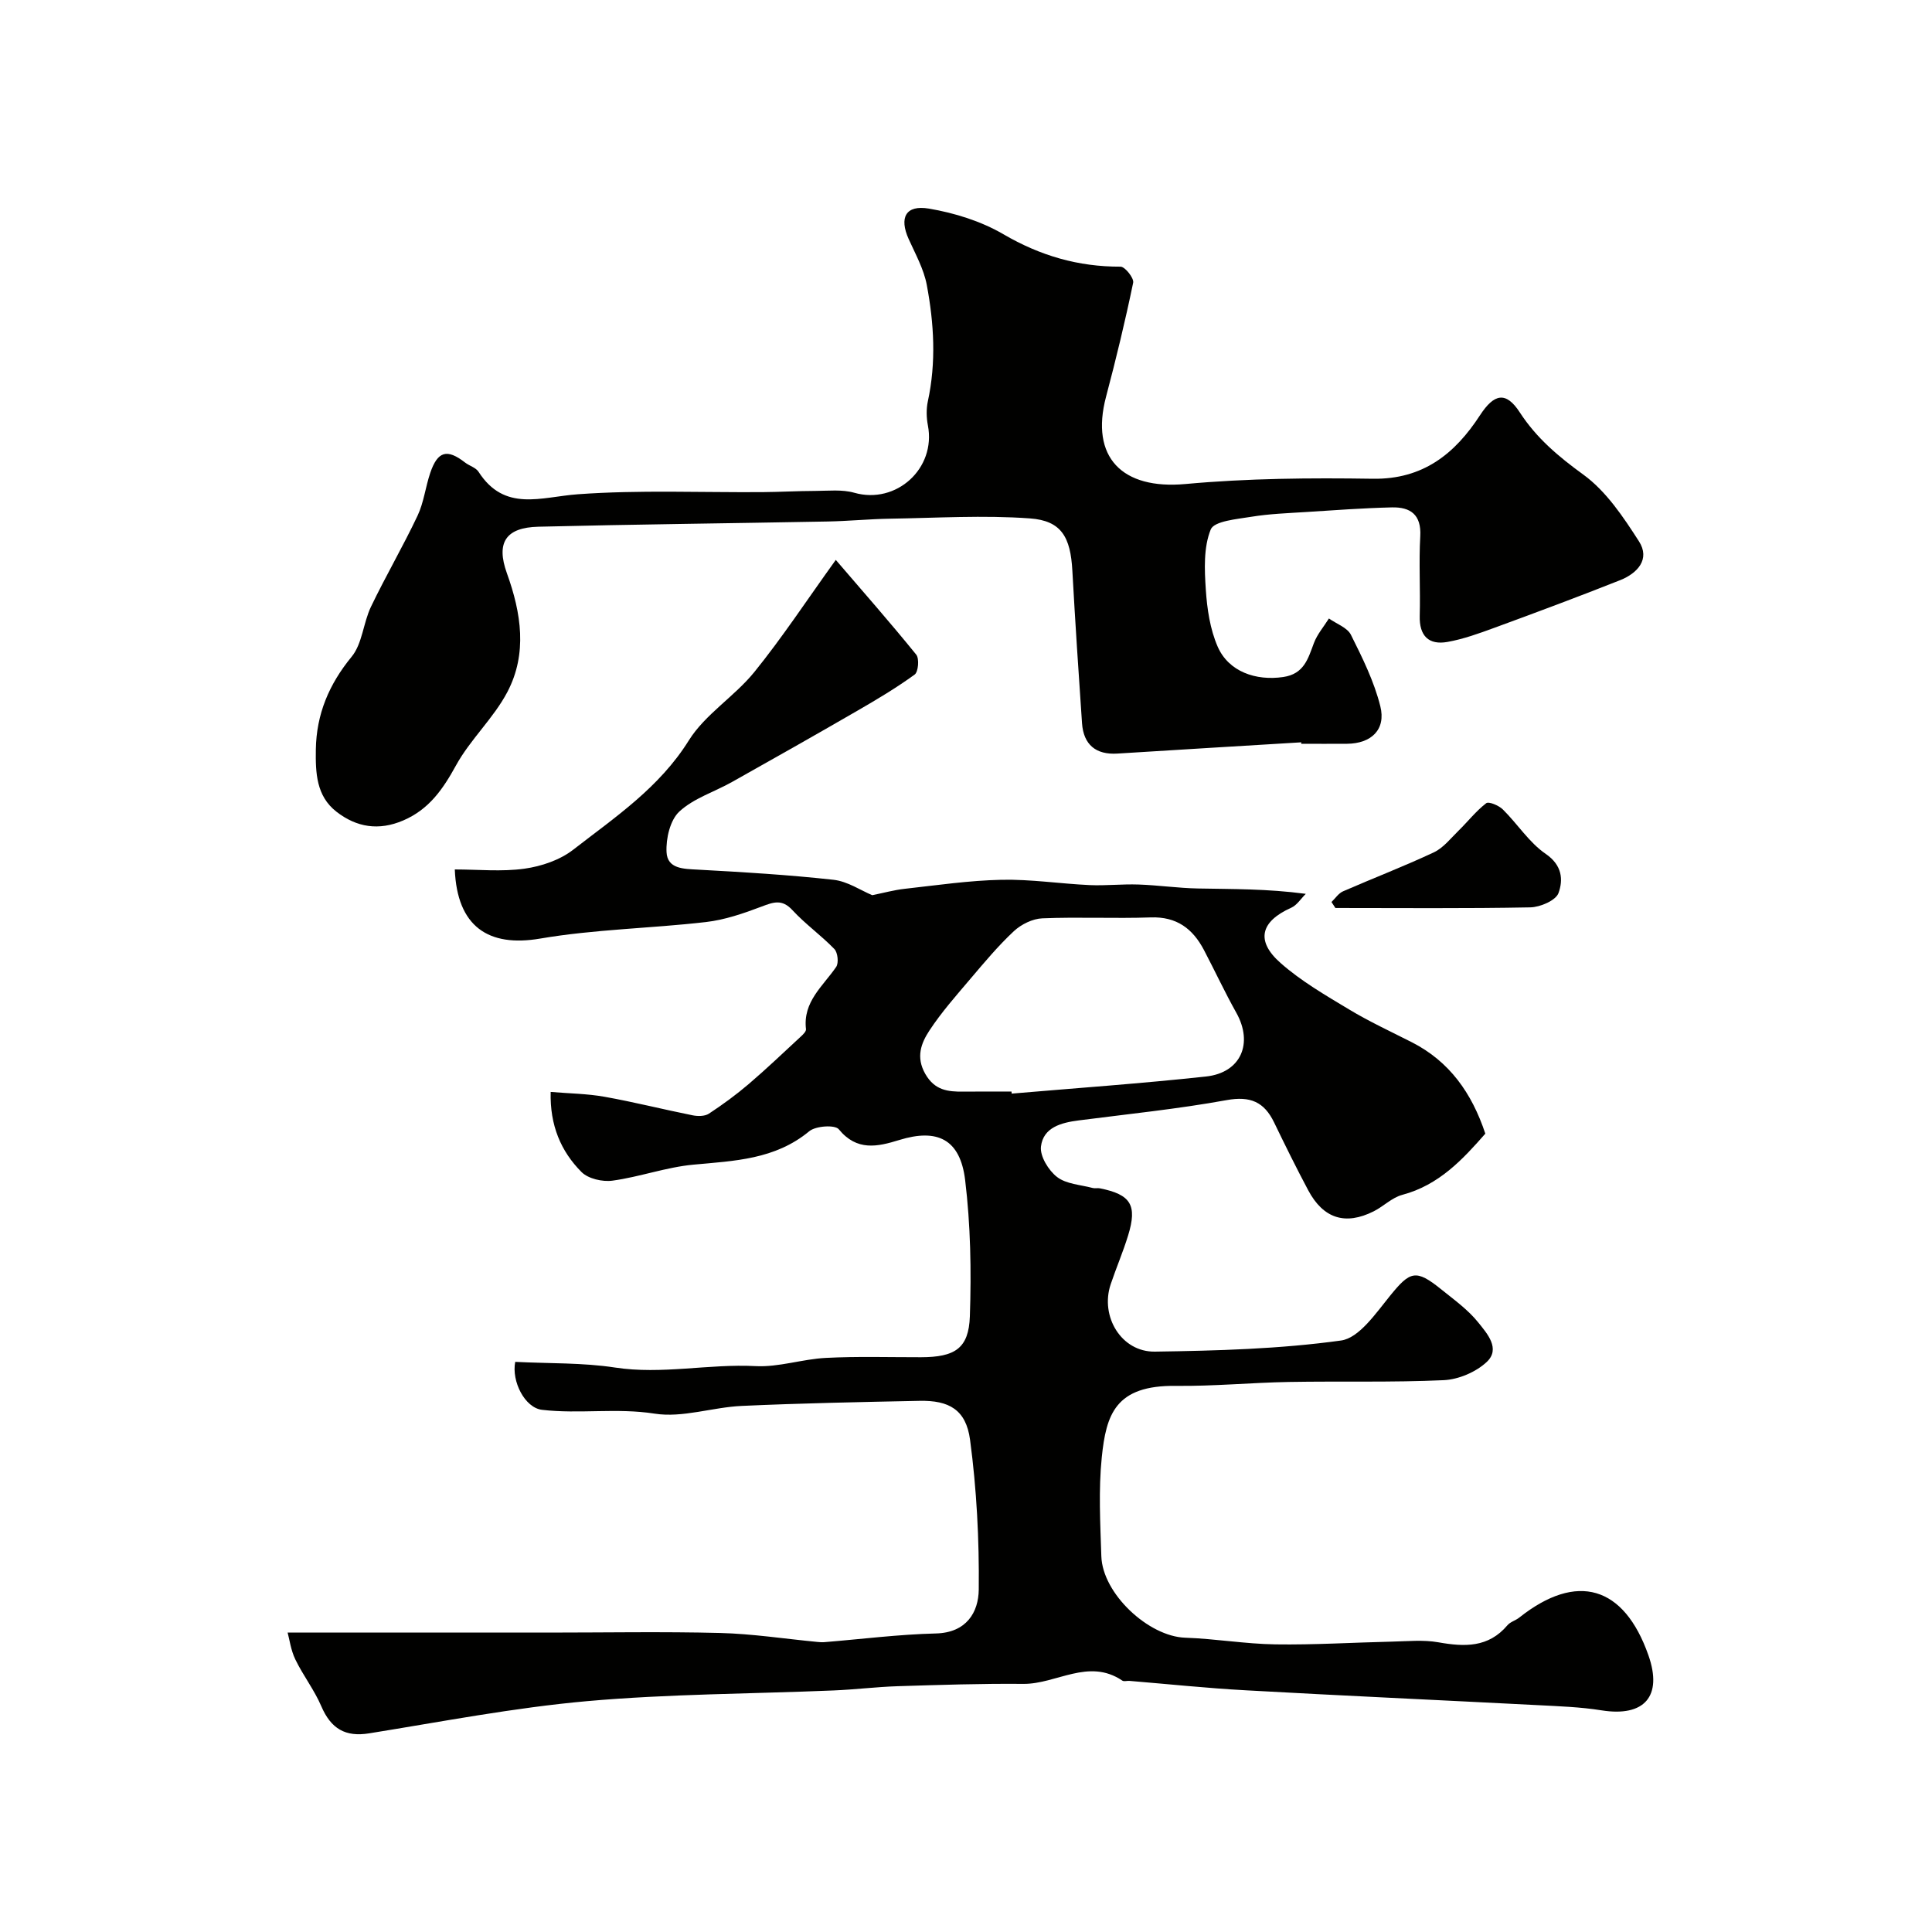 <svg enable-background="new 0 0 400 400" viewBox="0 0 400 400" xmlns="http://www.w3.org/2000/svg"><g fill="#010100"><path d="m106.67 281.96c7.14.36 13.98.15 20.63 1.17 9.78 1.5 19.41-.8 29.14-.29 4.79.25 9.66-1.45 14.52-1.7 6.56-.34 13.14-.13 19.72-.14 7.02-.02 9.89-1.8 10.12-8.48.32-9.4.15-18.91-.98-28.22-1.03-8.44-5.74-10.72-13.65-8.27-4.5 1.39-8.77 2.35-12.51-2.23-.79-.96-4.77-.7-6.11.41-7.09 5.87-15.49 6.13-23.99 6.92-5.63.52-11.11 2.54-16.74 3.31-2.07.29-5.04-.39-6.43-1.79-4.27-4.29-6.56-9.68-6.38-16.58 3.86.33 7.57.36 11.18 1.01 6.1 1.09 12.11 2.61 18.19 3.83 1.08.22 2.53.22 3.38-.33 2.86-1.88 5.65-3.92 8.25-6.14 3.69-3.15 7.2-6.51 10.77-9.81.47-.43 1.15-1.08 1.09-1.56-.67-5.68 3.51-8.88 6.25-12.88.56-.82.33-2.97-.37-3.7-2.74-2.84-6.02-5.16-8.69-8.06-2.14-2.32-3.91-1.67-6.36-.74-3.73 1.41-7.62 2.76-11.55 3.21-11.41 1.32-23 1.49-34.3 3.42-10.75 1.84-17.21-2.49-17.69-14.31 4.83 0 9.71.5 14.43-.16 3.51-.49 7.34-1.79 10.09-3.93 8.67-6.73 17.83-12.84 23.93-22.62 3.39-5.43 9.47-9.1 13.58-14.18 5.81-7.18 10.9-14.93 16.85-23.2 5.52 6.43 11.22 12.91 16.66 19.62.66.82.43 3.57-.33 4.12-3.78 2.75-7.83 5.16-11.88 7.5-8.61 4.98-17.27 9.88-25.95 14.75-3.65 2.05-7.92 3.36-10.89 6.11-1.91 1.77-2.79 5.58-2.65 8.4.17 3.49 3.52 3.47 6.5 3.63 9.37.51 18.74 1.07 28.06 2.1 2.92.32 5.67 2.21 8.03 3.19 2.42-.49 4.54-1.08 6.71-1.32 6.67-.74 13.35-1.73 20.05-1.87 6.07-.13 12.16.82 18.24 1.1 3.36.15 6.75-.24 10.12-.12 4.1.14 8.18.74 12.28.82 7.15.14 14.3.04 22.36 1.11-1 .98-1.82 2.34-3.02 2.88-6.33 2.83-7.43 6.84-2.19 11.45 4.24 3.74 9.26 6.65 14.13 9.58 4.2 2.53 8.67 4.6 13.04 6.82 7.77 3.96 12.41 10.49 15.21 18.92-4.62 5.26-9.55 10.64-17.19 12.67-2.12.56-3.88 2.38-5.92 3.41-5.87 2.95-10.43 1.51-13.56-4.36-2.46-4.62-4.78-9.32-7.06-14.04-2.06-4.26-4.93-5.51-9.84-4.62-10.13 1.84-20.41 2.88-30.63 4.2-3.6.46-7.32 1.44-7.8 5.4-.24 2.01 1.57 4.96 3.34 6.32 1.91 1.47 4.86 1.6 7.37 2.27.47.13 1.01-.03 1.49.07 6.41 1.28 7.78 3.47 5.84 9.77-1.05 3.42-2.47 6.72-3.61 10.11-2.22 6.64 2.21 14.03 9.16 13.93 12.87-.19 25.82-.54 38.53-2.3 3.77-.52 7.24-5.69 10.17-9.28 4.14-5.1 5.33-5.55 10.56-1.33 2.69 2.17 5.59 4.24 7.71 6.9 1.78 2.23 4.68 5.42 1.7 8.18-2.24 2.08-5.82 3.6-8.88 3.74-10.67.49-21.37.18-32.06.37-7.79.14-15.58.9-23.37.81-12.57-.16-14.45 5.94-15.36 14.79-.69 6.76-.31 13.65-.09 20.48.25 7.77 9.77 16.61 17.36 16.87 6.24.21 12.45 1.29 18.68 1.38 8.05.12 16.1-.39 24.15-.57 3.2-.07 6.48-.41 9.58.14 5.41.96 10.36 1.14 14.31-3.53.6-.71 1.69-.98 2.45-1.59 11.91-9.45 21.67-6.61 26.74 7.81 2.98 8.48-.83 12.81-9.7 11.4-4.37-.7-8.84-.85-13.27-1.08-20.13-1.04-40.26-1.95-60.38-3.07-8.05-.44-16.07-1.29-24.1-1.95-.5-.04-1.13.17-1.48-.06-6.99-4.73-13.64.74-20.48.68-8.67-.08-17.34.21-26.01.48-4.44.14-8.86.7-13.3.88-17.03.71-34.12.71-51.08 2.22-15.1 1.35-30.06 4.25-45.06 6.66-4.89.79-7.9-.91-9.92-5.64-1.44-3.36-3.76-6.34-5.36-9.65-.94-1.94-1.22-4.19-1.6-5.57h53.93c11.87 0 23.74-.22 35.6.08 6.71.17 13.4 1.21 20.1 1.85.5.05 1 .09 1.5.05 7.7-.63 15.39-1.61 23.1-1.8 6.32-.16 8.81-4.39 8.86-9.08.11-10.34-.43-20.77-1.8-31.02-.84-6.24-4.36-8.19-10.48-8.06-12.27.25-24.54.49-36.79 1.05-6.04.27-12.25 2.51-18.03 1.6-7.86-1.23-15.59.11-23.31-.79-3.58-.42-6.35-5.9-5.56-9.93zm102.75-55.96c.01.14.02.28.04.42 13.41-1.15 26.85-2.09 40.23-3.54 7.25-.79 9.82-6.88 6.27-13.21-2.38-4.25-4.44-8.68-6.7-12.99-2.32-4.41-5.65-6.93-11.01-6.74-7.47.26-14.97-.12-22.44.19-2.02.08-4.37 1.24-5.88 2.64-3.24 3.02-6.11 6.46-8.98 9.84-2.96 3.49-6.03 6.95-8.53 10.76-1.7 2.59-2.84 5.48-.85 8.97 1.95 3.41 4.66 3.7 7.88 3.67 3.31-.04 6.64-.01 9.97-.01z"/><path d="m269.42 153.69c-12.69.77-25.39 1.53-38.08 2.33-4.42.28-7.01-1.82-7.32-6.29-.72-10.52-1.42-21.05-2-31.58-.38-6.94-2.25-10.35-8.79-10.82-9.61-.7-19.32-.09-28.99.06-4.29.07-8.58.5-12.87.58-19.96.38-39.93.59-59.89 1.08-6.76.16-8.82 3.28-6.53 9.64 2.97 8.24 4.27 16.62.1 24.57-2.85 5.43-7.68 9.82-10.64 15.21-2.71 4.93-5.57 9.09-10.91 11.39-5.09 2.19-9.69 1.43-13.85-1.81-4.18-3.25-4.33-8.07-4.26-12.87.12-7.32 2.71-13.48 7.41-19.21 2.23-2.71 2.4-7.01 4.01-10.36 3.05-6.36 6.63-12.47 9.64-18.84 1.3-2.75 1.64-5.95 2.63-8.87 1.54-4.51 3.48-5.03 7.19-2.15.9.7 2.24 1.05 2.8 1.92 5.41 8.42 12.94 5.21 20.59 4.66 12.67-.92 25.46-.35 38.19-.44 3.64-.03 7.29-.24 10.93-.25 2.71-.01 5.56-.34 8.09.38 8.68 2.47 16.96-5.01 15.24-13.95-.31-1.61-.35-3.39-.01-4.98 1.75-8.06 1.28-16.13-.22-24.1-.62-3.29-2.35-6.39-3.75-9.5-1.99-4.42-.64-7.12 4.2-6.3 5.31.9 10.8 2.61 15.42 5.31 7.63 4.45 15.49 6.74 24.25 6.71.92 0 2.81 2.38 2.61 3.32-1.64 7.91-3.54 15.78-5.61 23.59-3.33 12.56 3.31 19.29 16.45 18.09 12.86-1.18 25.86-1.29 38.78-1.09 10.4.16 17-5.18 22.17-13.12 2.95-4.53 5.39-5.04 8.27-.6 3.46 5.32 8 9.13 13.15 12.87 4.71 3.42 8.27 8.76 11.5 13.79 2.4 3.73-.32 6.64-3.89 8.06-8.62 3.42-17.3 6.66-26.01 9.85-3.19 1.17-6.44 2.35-9.76 2.94-3.89.68-5.83-1.29-5.72-5.4.15-5.5-.2-11.01.11-16.49.25-4.48-2.05-6.06-5.88-5.97-5.94.14-11.87.58-17.8.96-3.77.24-7.56.37-11.28.98-2.99.49-7.71.88-8.42 2.63-1.5 3.7-1.3 8.28-1.02 12.45.26 3.99.88 8.2 2.46 11.82 2.27 5.18 7.91 7.11 13.56 6.28 4.32-.63 5.14-3.78 6.36-7.03.69-1.83 2.05-3.4 3.11-5.09 1.56 1.11 3.81 1.88 4.56 3.39 2.38 4.76 4.8 9.65 6.08 14.78 1.21 4.84-1.88 7.73-6.89 7.77-3.17.03-6.33 0-9.5 0 .04-.09.03-.19.03-.3z"/><path d="m275.67 186.75c.79-.75 1.45-1.8 2.39-2.21 6.25-2.73 12.63-5.17 18.8-8.07 1.98-.93 3.5-2.91 5.13-4.5 1.92-1.88 3.6-4.05 5.71-5.67.54-.41 2.61.46 3.45 1.29 3.04 3 5.44 6.85 8.89 9.21 3.42 2.35 3.62 5.37 2.63 8.1-.56 1.53-3.78 2.92-5.84 2.96-13.45.26-26.9.13-40.35.13-.27-.41-.54-.82-.81-1.24z"/></g></svg>